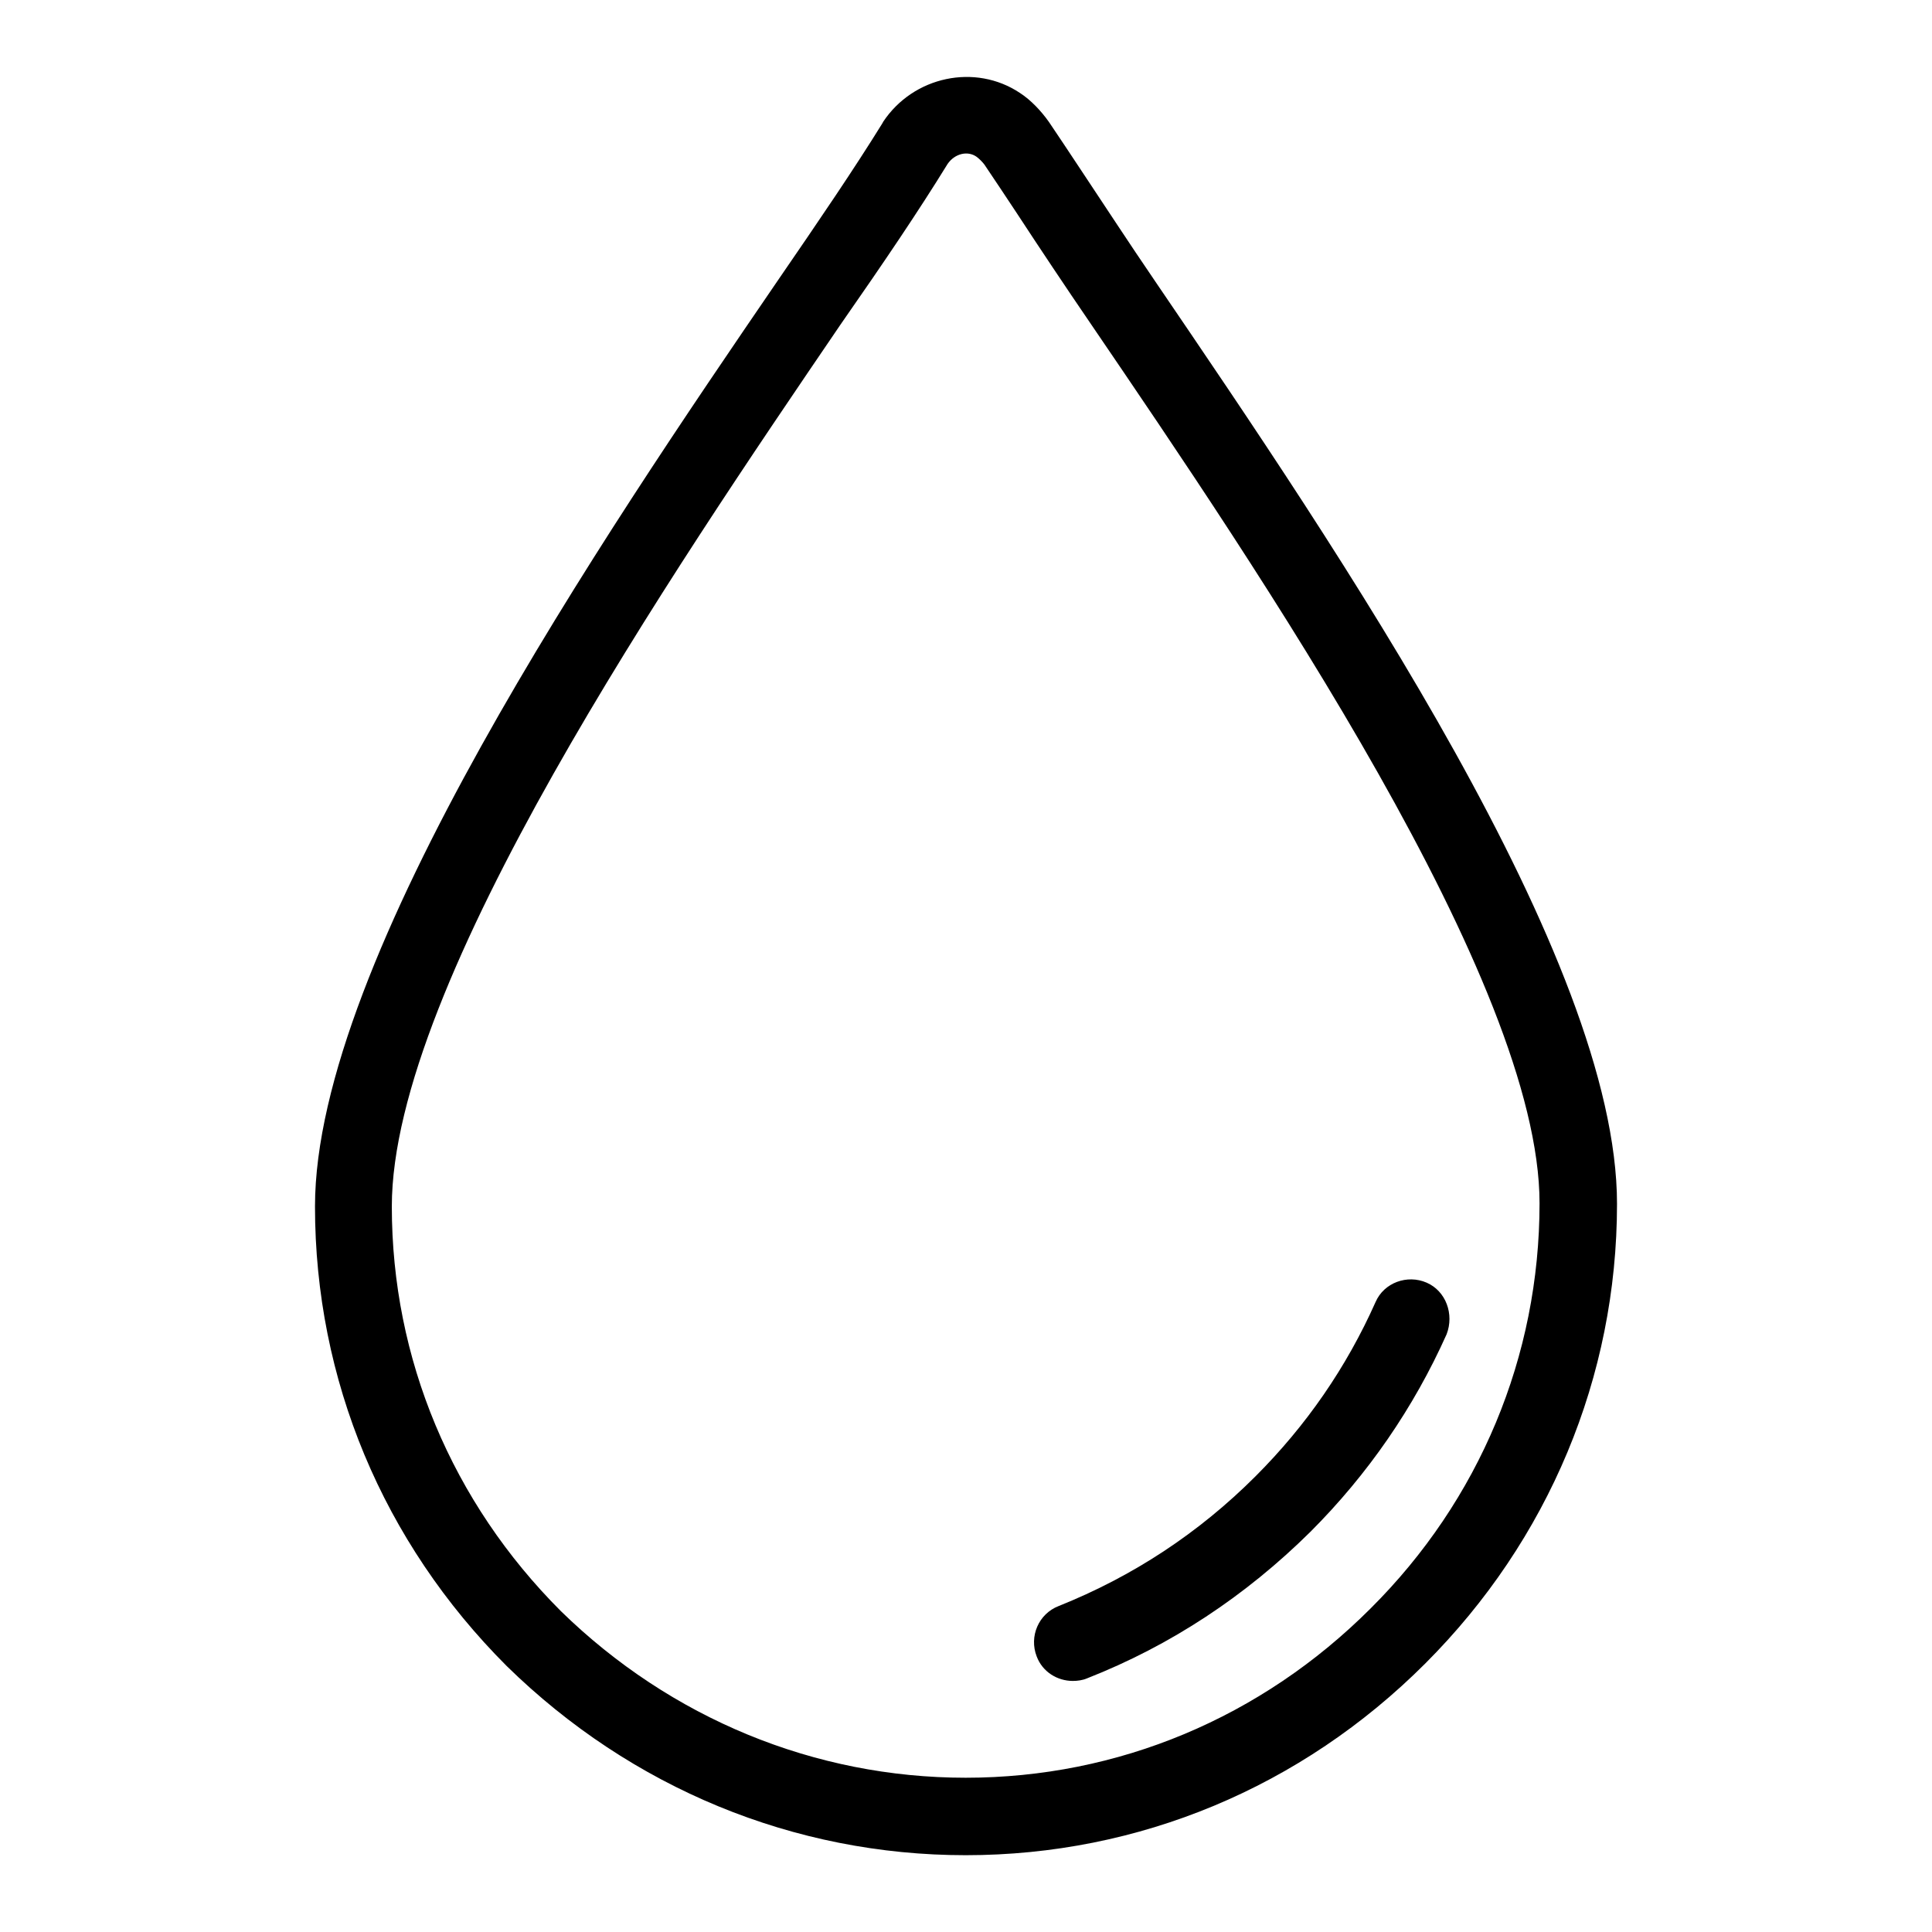 <?xml version="1.0" encoding="UTF-8"?>
<!-- Uploaded to: ICON Repo, www.svgrepo.com, Generator: ICON Repo Mixer Tools -->
<svg fill="#000000" width="800px" height="800px" version="1.1" viewBox="144 144 512 512" xmlns="http://www.w3.org/2000/svg">
 <g>
  <path d="m450.04 218.41c-7.016-10.266-13.344-20.016-19.504-29.254-2.91-4.449-5.816-8.727-8.555-12.832-2.055-2.91-4.789-5.816-7.699-7.699-11.805-7.871-28.227-4.449-36.266 7.699 0 0.172-0.172 0.172-0.172 0.344-7.527 12.145-16.25 24.977-27.887 41.914-45.844 67.059-122.48 179.62-122.48 245.14 0 45.848 17.961 88.957 50.809 121.8 33.016 32.332 76.129 50.125 121.63 50.125 45.848 0 88.957-17.961 121.8-50.809 32.676-32.676 50.809-75.957 50.809-121.8 0-64.836-73.734-172.95-122.49-244.63zm57.137 351.89c-28.91 28.91-66.891 44.82-107.26 44.82-40.031 0-78.18-15.738-107.26-44.137-28.91-28.91-44.82-66.891-44.82-107.26 0-59.191 74.418-168.34 118.89-233.68 11.805-16.938 20.699-30.109 28.398-42.598 1.883-2.738 5.305-3.594 7.699-1.883 0.684 0.512 1.539 1.367 2.055 2.055 2.738 4.106 5.644 8.383 8.555 12.832 6.16 9.41 12.66 19.16 19.672 29.426 44.48 65.352 118.89 174.5 118.89 233-0.004 40.539-15.914 78.691-44.824 107.43z"/>
  <path d="m522.06 483.91c-5.133-2.223-11.289 0-13.516 5.133-7.699 17.277-18.305 32.676-31.82 46.191-15.055 15.055-32.504 26.516-52.176 34.387-5.305 2.055-7.871 8.039-5.816 13.344 1.539 4.106 5.473 6.5 9.582 6.5 1.199 0 2.566-0.172 3.762-0.684 22.238-8.727 42.082-21.898 59.191-38.832 15.227-15.227 27.371-32.848 36.098-52.348 2.051-5.309-0.172-11.469-5.305-13.691z"/>
 </g>
</svg>
